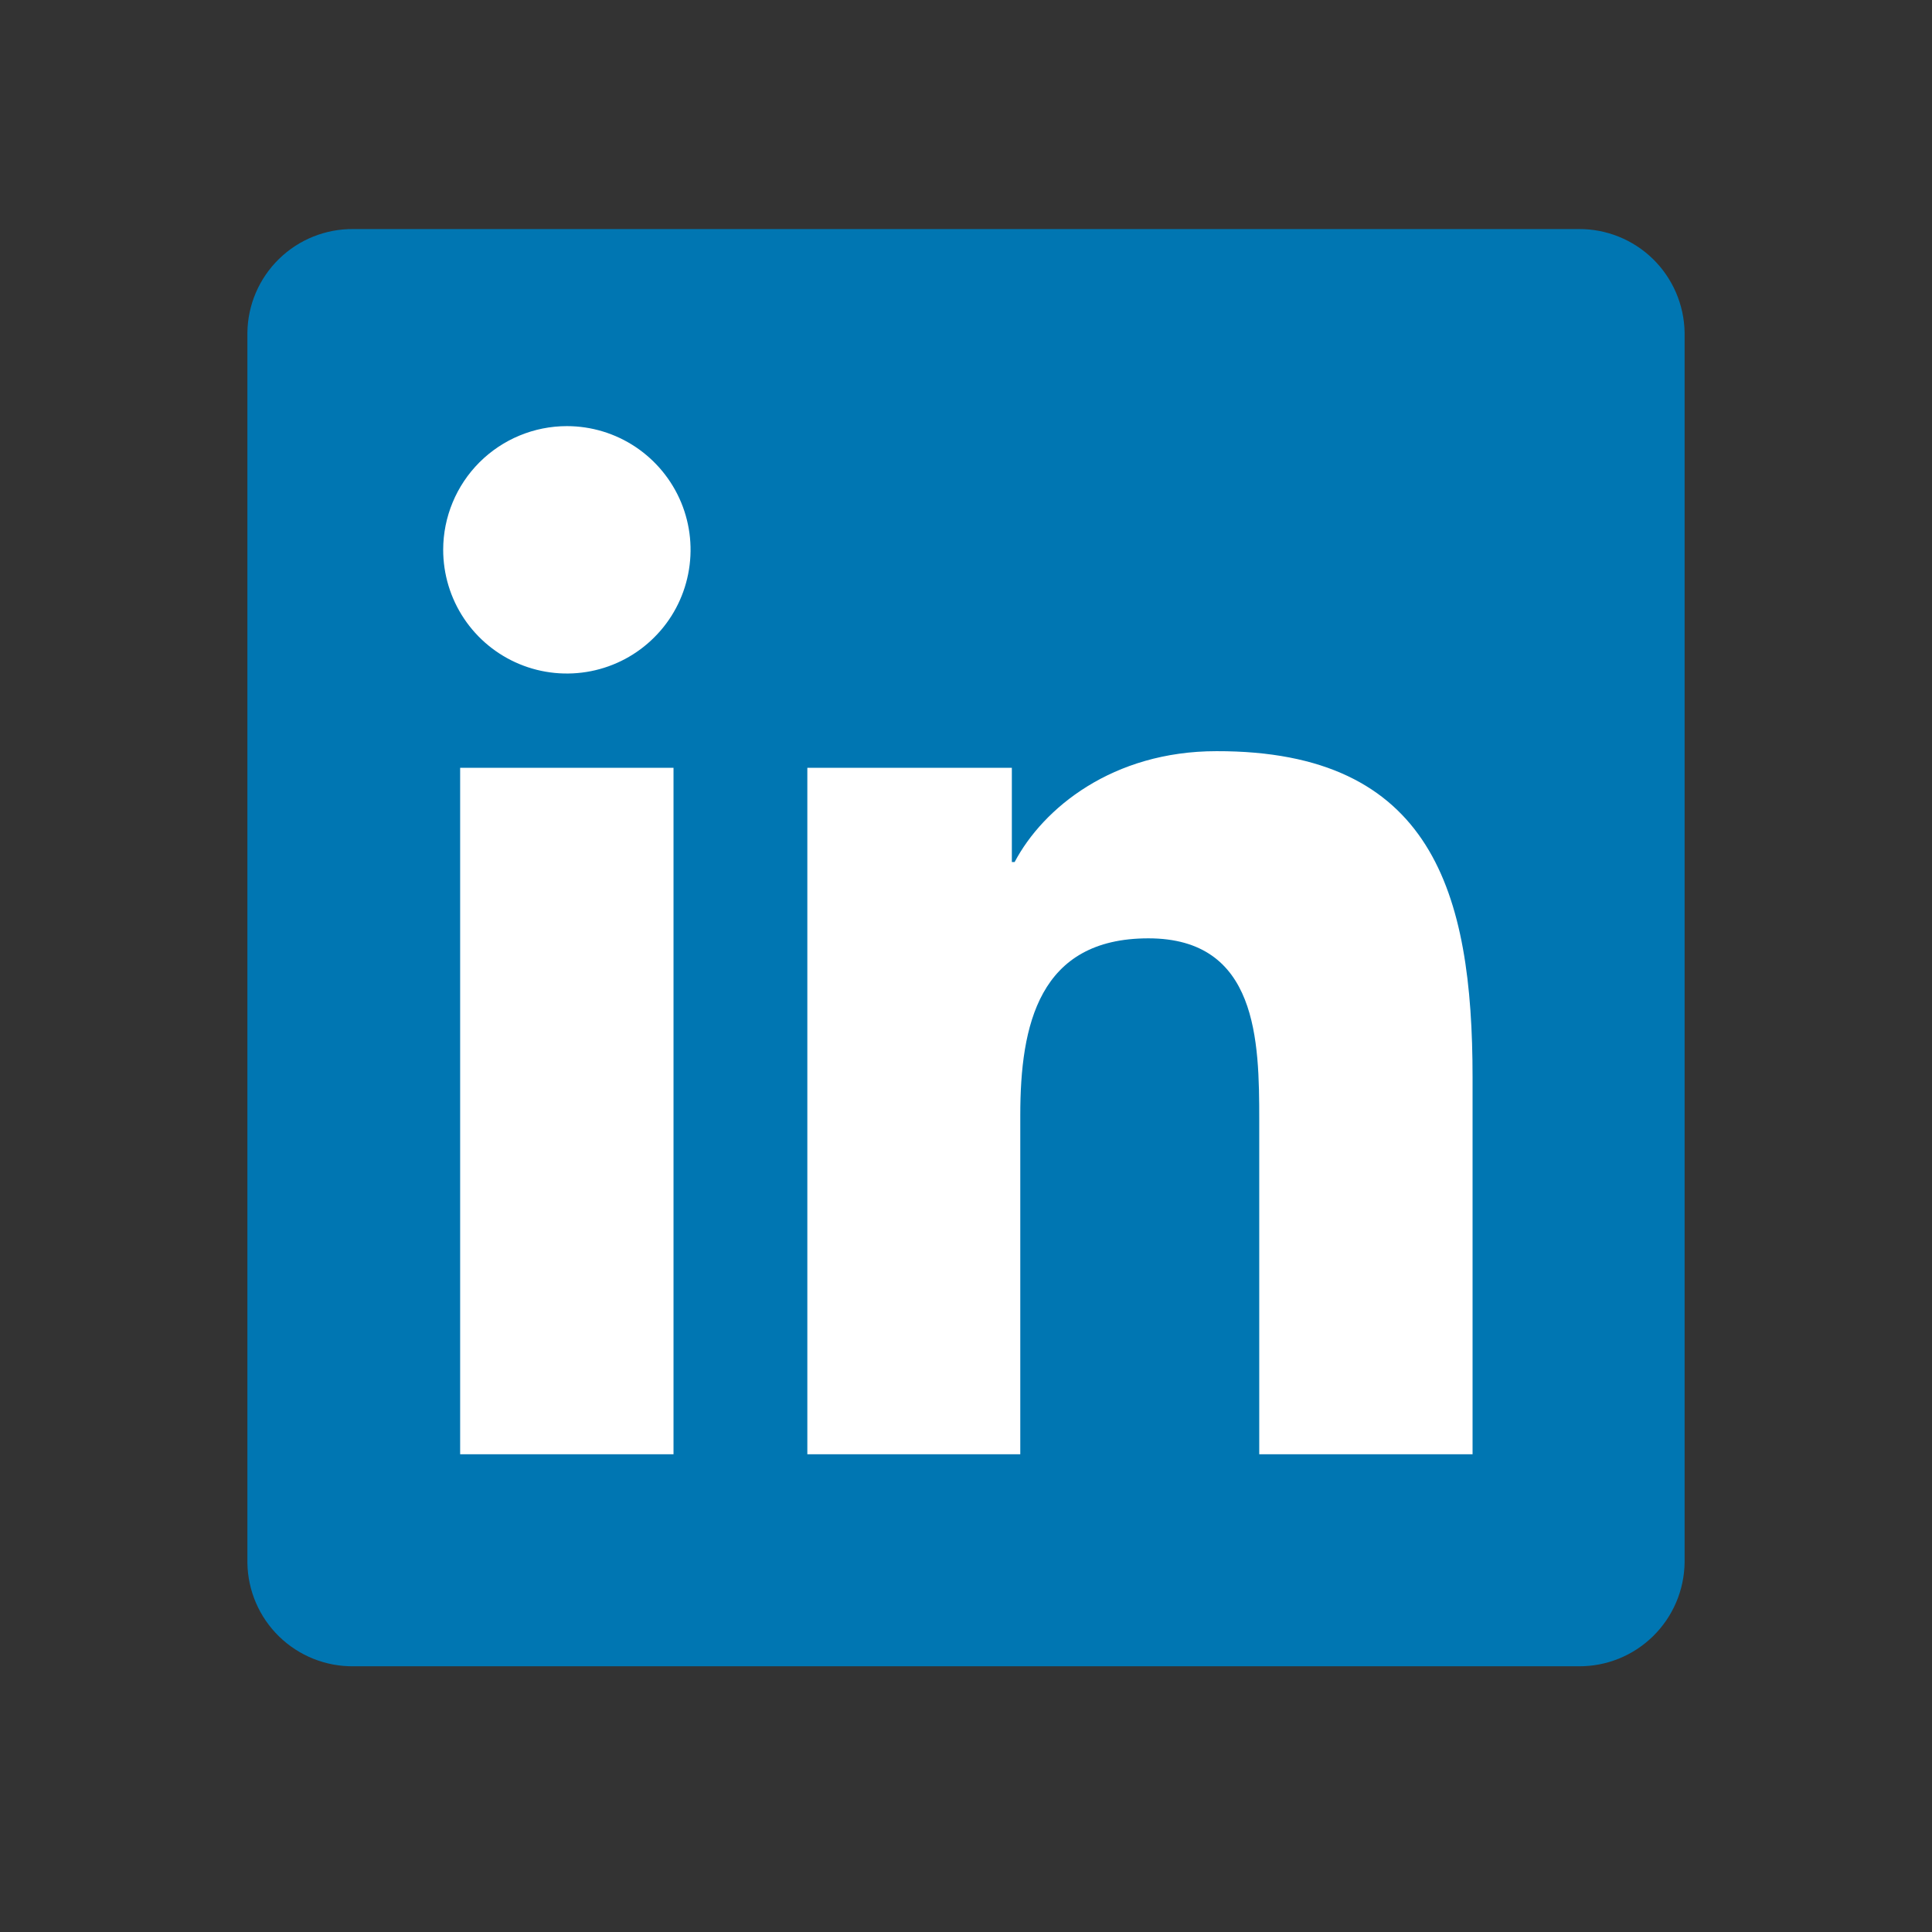 <svg width="41" height="41" viewBox="0 0 41 41" fill="none" xmlns="http://www.w3.org/2000/svg">
<rect x="0" y="0" width="41" height="41" fill="#333333" stroke="none"/>
<g clip-path="url(#clip0_534_1185)">
<path d="M33.5 4.861H7.5C6.91 4.855 6.342 5.083 5.92 5.496C5.498 5.908 5.257 6.471 5.25 7.061V33.166C5.259 33.755 5.5 34.317 5.922 34.728C6.343 35.139 6.911 35.367 7.5 35.361H33.5C34.09 35.366 34.658 35.137 35.079 34.724C35.501 34.311 35.742 33.748 35.75 33.158V7.053C35.739 6.465 35.497 5.905 35.076 5.494C34.655 5.084 34.088 4.856 33.5 4.861Z" fill="#0076B2"/>
<path d="M9.765 16.294H14.293V30.861H9.765V16.294ZM12.03 9.043C12.549 9.043 13.057 9.197 13.489 9.486C13.92 9.775 14.257 10.185 14.456 10.665C14.654 11.144 14.706 11.672 14.604 12.181C14.503 12.691 14.253 13.159 13.885 13.525C13.518 13.893 13.05 14.142 12.541 14.243C12.031 14.344 11.503 14.292 11.024 14.093C10.544 13.894 10.134 13.557 9.846 13.125C9.558 12.693 9.405 12.185 9.405 11.666C9.406 10.97 9.683 10.303 10.175 9.811C10.667 9.32 11.334 9.043 12.03 9.043ZM17.133 16.294H21.473V18.294H21.532C22.137 17.148 23.613 15.941 25.815 15.941C30.4 15.931 31.25 18.948 31.25 22.861V30.861H26.723V23.773C26.723 22.086 26.692 19.913 24.37 19.913C22.047 19.913 21.652 21.753 21.652 23.663V30.861H17.133V16.294Z" fill="white"/>
</g>
<defs>
<clipPath id="clip0_534_1185">
<rect width="32" height="32" fill="white" transform="translate(4.5 4.111)"/>
</clipPath>
</defs>
</svg>
